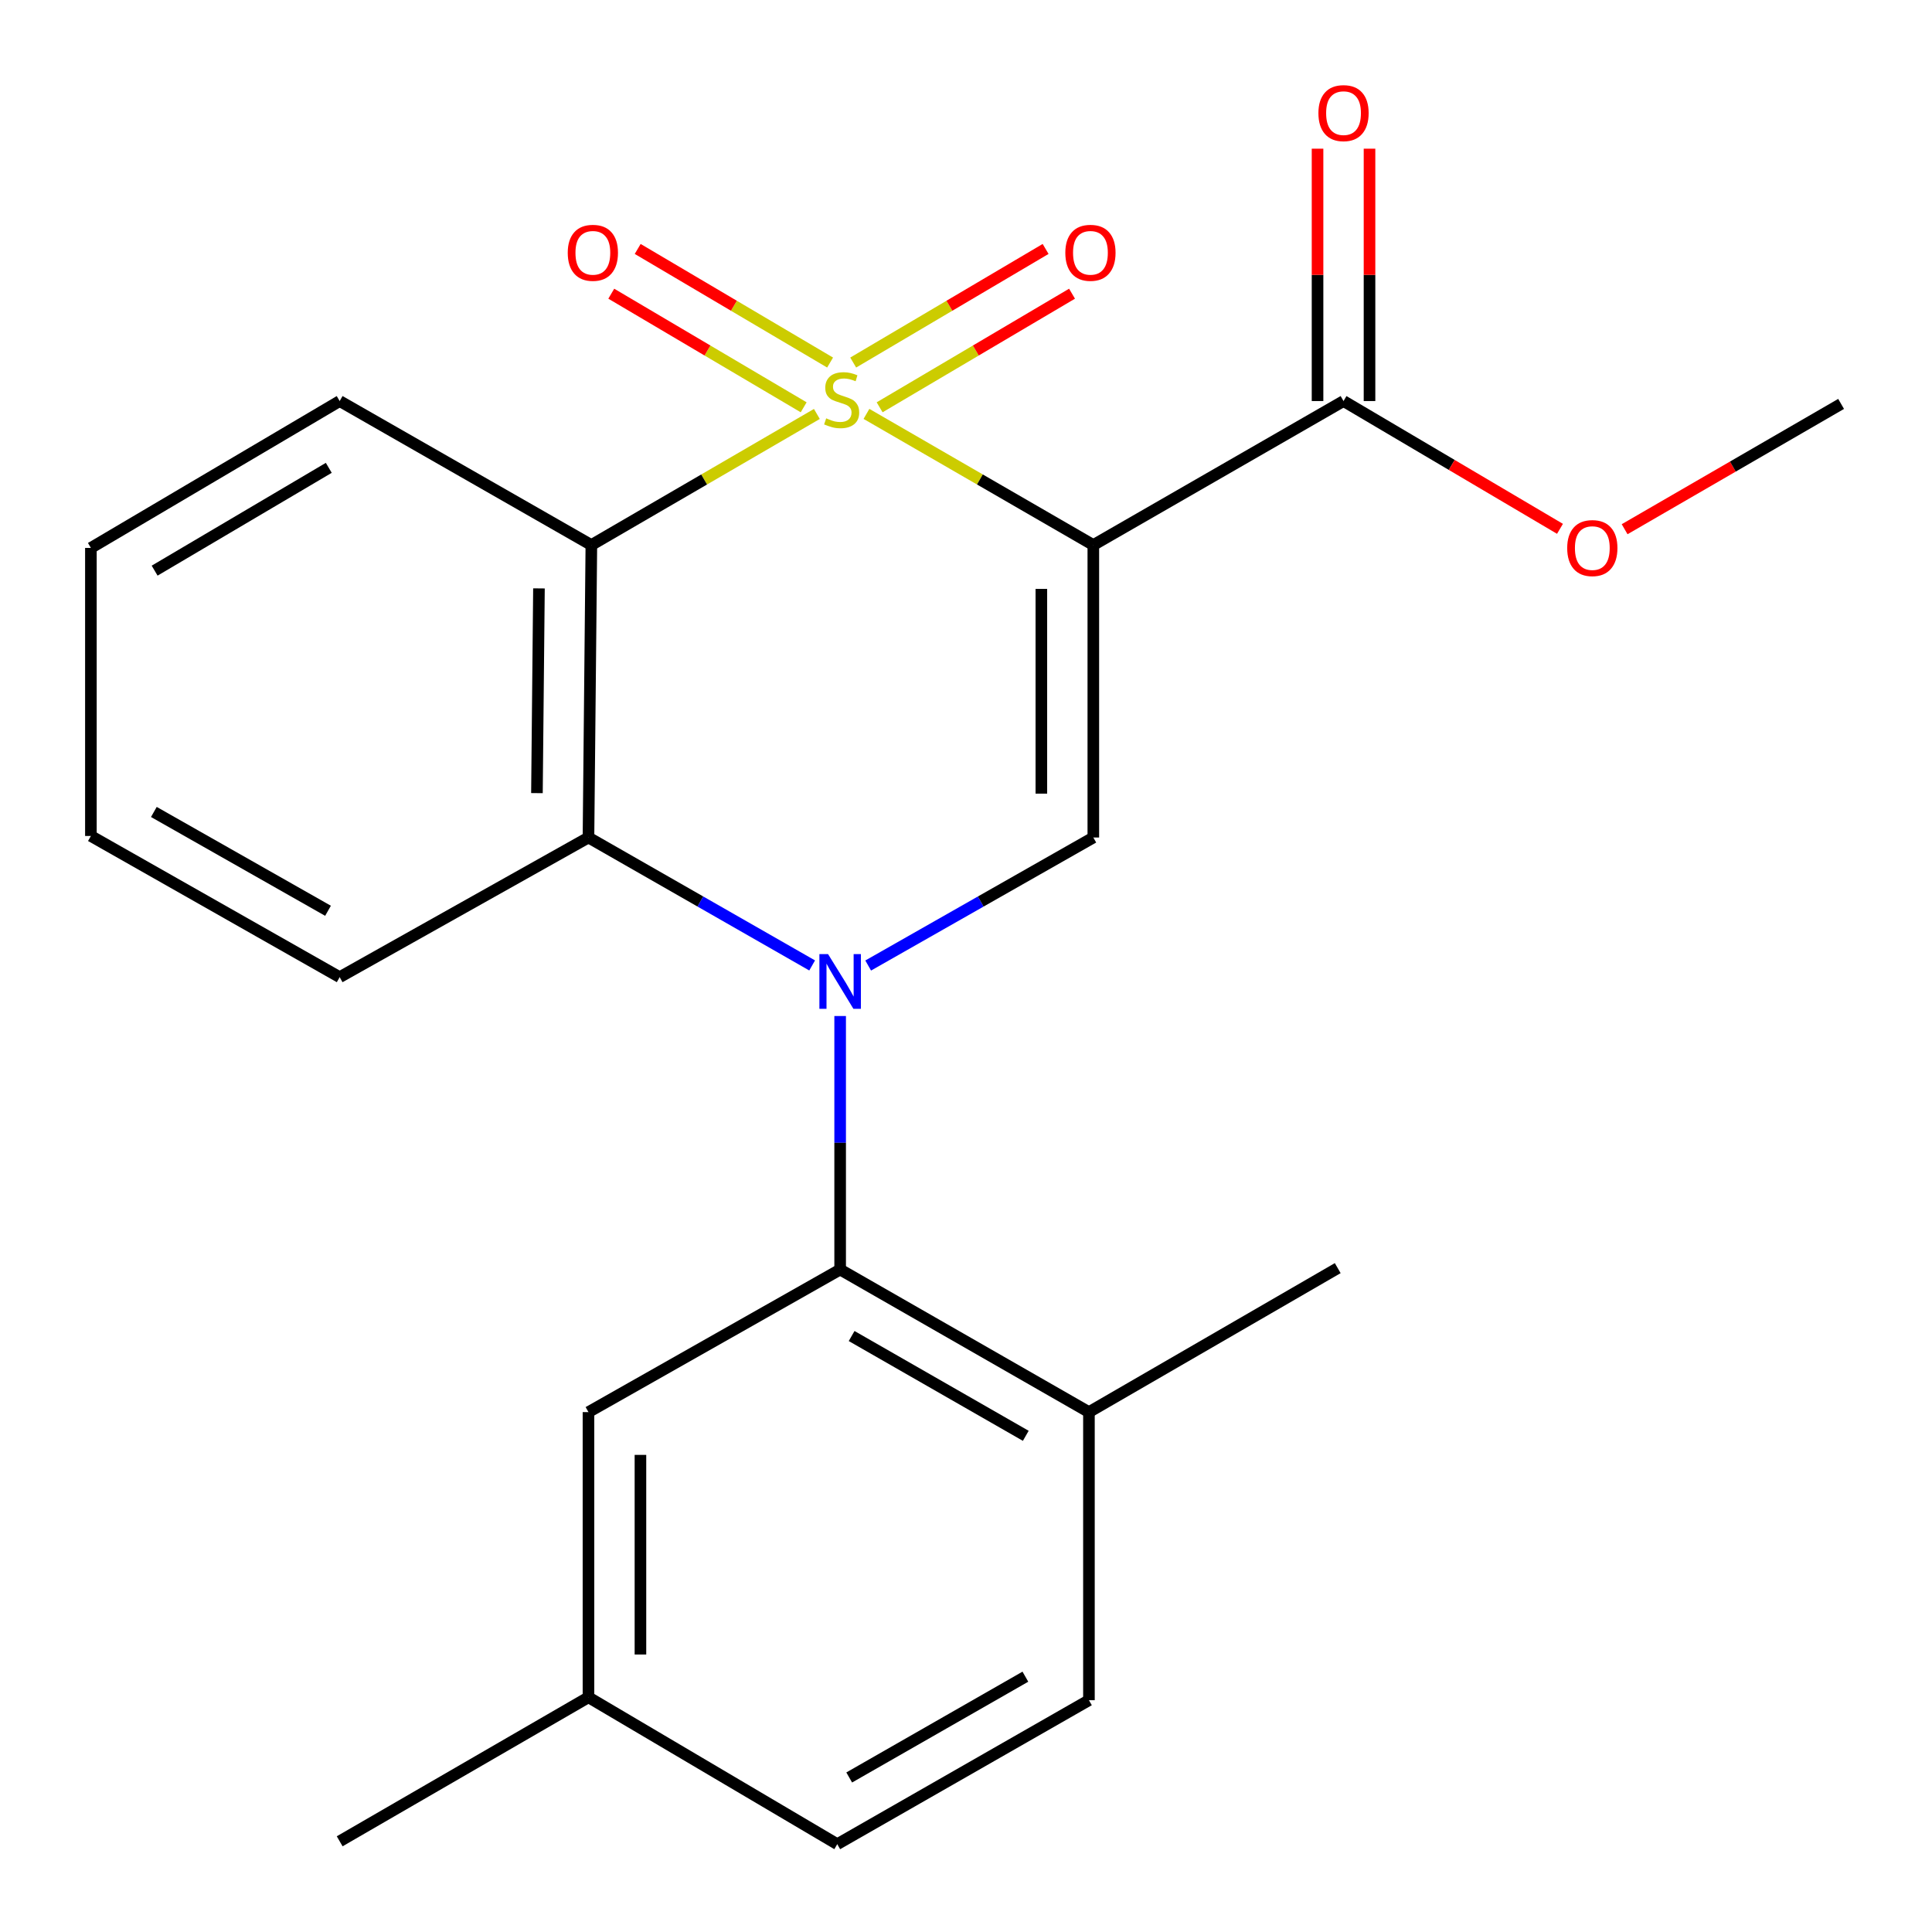 <?xml version='1.0' encoding='iso-8859-1'?>
<svg version='1.1' baseProfile='full'
              xmlns='http://www.w3.org/2000/svg'
                      xmlns:rdkit='http://www.rdkit.org/xml'
                      xmlns:xlink='http://www.w3.org/1999/xlink'
                  xml:space='preserve'
width='1000px' height='1000px' viewBox='0 0 1000 1000'>
<!-- END OF HEADER -->
<rect style='opacity:1.0;fill:#FFFFFF;stroke:none' width='1000' height='1000' x='0' y='0'> </rect>
<path class='bond-0' d='M 448.478,214.23 L 507.19,248.17' style='fill:none;fill-rule:evenodd;stroke:#CCCC00;stroke-width:6px;stroke-linecap:butt;stroke-linejoin:miter;stroke-opacity:1' />
<path class='bond-0' d='M 507.19,248.17 L 565.903,282.109' style='fill:none;fill-rule:evenodd;stroke:#000000;stroke-width:6px;stroke-linecap:butt;stroke-linejoin:miter;stroke-opacity:1' />
<path class='bond-2' d='M 422.81,214.262 L 364.448,248.186' style='fill:none;fill-rule:evenodd;stroke:#CCCC00;stroke-width:6px;stroke-linecap:butt;stroke-linejoin:miter;stroke-opacity:1' />
<path class='bond-2' d='M 364.448,248.186 L 306.086,282.109' style='fill:none;fill-rule:evenodd;stroke:#000000;stroke-width:6px;stroke-linecap:butt;stroke-linejoin:miter;stroke-opacity:1' />
<path class='bond-7' d='M 455.293,210.819 L 505.087,181.418' style='fill:none;fill-rule:evenodd;stroke:#CCCC00;stroke-width:6px;stroke-linecap:butt;stroke-linejoin:miter;stroke-opacity:1' />
<path class='bond-7' d='M 505.087,181.418 L 554.881,152.016' style='fill:none;fill-rule:evenodd;stroke:#FF0000;stroke-width:6px;stroke-linecap:butt;stroke-linejoin:miter;stroke-opacity:1' />
<path class='bond-7' d='M 441.616,187.656 L 491.41,158.255' style='fill:none;fill-rule:evenodd;stroke:#CCCC00;stroke-width:6px;stroke-linecap:butt;stroke-linejoin:miter;stroke-opacity:1' />
<path class='bond-7' d='M 491.41,158.255 L 541.204,128.854' style='fill:none;fill-rule:evenodd;stroke:#FF0000;stroke-width:6px;stroke-linecap:butt;stroke-linejoin:miter;stroke-opacity:1' />
<path class='bond-8' d='M 429.656,187.656 L 379.862,158.255' style='fill:none;fill-rule:evenodd;stroke:#CCCC00;stroke-width:6px;stroke-linecap:butt;stroke-linejoin:miter;stroke-opacity:1' />
<path class='bond-8' d='M 379.862,158.255 L 330.068,128.854' style='fill:none;fill-rule:evenodd;stroke:#FF0000;stroke-width:6px;stroke-linecap:butt;stroke-linejoin:miter;stroke-opacity:1' />
<path class='bond-8' d='M 415.979,210.819 L 366.185,181.418' style='fill:none;fill-rule:evenodd;stroke:#CCCC00;stroke-width:6px;stroke-linecap:butt;stroke-linejoin:miter;stroke-opacity:1' />
<path class='bond-8' d='M 366.185,181.418 L 316.392,152.016' style='fill:none;fill-rule:evenodd;stroke:#FF0000;stroke-width:6px;stroke-linecap:butt;stroke-linejoin:miter;stroke-opacity:1' />
<path class='bond-3' d='M 565.903,282.109 L 565.903,433.492' style='fill:none;fill-rule:evenodd;stroke:#000000;stroke-width:6px;stroke-linecap:butt;stroke-linejoin:miter;stroke-opacity:1' />
<path class='bond-3' d='M 539.004,304.817 L 539.004,410.785' style='fill:none;fill-rule:evenodd;stroke:#000000;stroke-width:6px;stroke-linecap:butt;stroke-linejoin:miter;stroke-opacity:1' />
<path class='bond-6' d='M 565.903,282.109 L 695.408,207.584' style='fill:none;fill-rule:evenodd;stroke:#000000;stroke-width:6px;stroke-linecap:butt;stroke-linejoin:miter;stroke-opacity:1' />
<path class='bond-1' d='M 420.367,499.714 L 362.48,466.603' style='fill:none;fill-rule:evenodd;stroke:#0000FF;stroke-width:6px;stroke-linecap:butt;stroke-linejoin:miter;stroke-opacity:1' />
<path class='bond-1' d='M 362.48,466.603 L 304.592,433.492' style='fill:none;fill-rule:evenodd;stroke:#000000;stroke-width:6px;stroke-linecap:butt;stroke-linejoin:miter;stroke-opacity:1' />
<path class='bond-5' d='M 434.859,525.891 L 434.859,591.503' style='fill:none;fill-rule:evenodd;stroke:#0000FF;stroke-width:6px;stroke-linecap:butt;stroke-linejoin:miter;stroke-opacity:1' />
<path class='bond-5' d='M 434.859,591.503 L 434.859,657.115' style='fill:none;fill-rule:evenodd;stroke:#000000;stroke-width:6px;stroke-linecap:butt;stroke-linejoin:miter;stroke-opacity:1' />
<path class='bond-23' d='M 449.368,499.754 L 507.635,466.623' style='fill:none;fill-rule:evenodd;stroke:#0000FF;stroke-width:6px;stroke-linecap:butt;stroke-linejoin:miter;stroke-opacity:1' />
<path class='bond-23' d='M 507.635,466.623 L 565.903,433.492' style='fill:none;fill-rule:evenodd;stroke:#000000;stroke-width:6px;stroke-linecap:butt;stroke-linejoin:miter;stroke-opacity:1' />
<path class='bond-4' d='M 306.086,282.109 L 304.592,433.492' style='fill:none;fill-rule:evenodd;stroke:#000000;stroke-width:6px;stroke-linecap:butt;stroke-linejoin:miter;stroke-opacity:1' />
<path class='bond-4' d='M 278.964,304.551 L 277.918,410.519' style='fill:none;fill-rule:evenodd;stroke:#000000;stroke-width:6px;stroke-linecap:butt;stroke-linejoin:miter;stroke-opacity:1' />
<path class='bond-13' d='M 306.086,282.109 L 175.819,207.584' style='fill:none;fill-rule:evenodd;stroke:#000000;stroke-width:6px;stroke-linecap:butt;stroke-linejoin:miter;stroke-opacity:1' />
<path class='bond-17' d='M 304.592,433.492 L 175.819,505.777' style='fill:none;fill-rule:evenodd;stroke:#000000;stroke-width:6px;stroke-linecap:butt;stroke-linejoin:miter;stroke-opacity:1' />
<path class='bond-9' d='M 434.859,657.115 L 563.632,730.908' style='fill:none;fill-rule:evenodd;stroke:#000000;stroke-width:6px;stroke-linecap:butt;stroke-linejoin:miter;stroke-opacity:1' />
<path class='bond-9' d='M 440.801,691.522 L 530.941,743.178' style='fill:none;fill-rule:evenodd;stroke:#000000;stroke-width:6px;stroke-linecap:butt;stroke-linejoin:miter;stroke-opacity:1' />
<path class='bond-10' d='M 434.859,657.115 L 304.592,730.908' style='fill:none;fill-rule:evenodd;stroke:#000000;stroke-width:6px;stroke-linecap:butt;stroke-linejoin:miter;stroke-opacity:1' />
<path class='bond-11' d='M 708.858,207.584 L 708.858,142.272' style='fill:none;fill-rule:evenodd;stroke:#000000;stroke-width:6px;stroke-linecap:butt;stroke-linejoin:miter;stroke-opacity:1' />
<path class='bond-11' d='M 708.858,142.272 L 708.858,76.96' style='fill:none;fill-rule:evenodd;stroke:#FF0000;stroke-width:6px;stroke-linecap:butt;stroke-linejoin:miter;stroke-opacity:1' />
<path class='bond-11' d='M 681.958,207.584 L 681.958,142.272' style='fill:none;fill-rule:evenodd;stroke:#000000;stroke-width:6px;stroke-linecap:butt;stroke-linejoin:miter;stroke-opacity:1' />
<path class='bond-11' d='M 681.958,142.272 L 681.958,76.96' style='fill:none;fill-rule:evenodd;stroke:#FF0000;stroke-width:6px;stroke-linecap:butt;stroke-linejoin:miter;stroke-opacity:1' />
<path class='bond-14' d='M 695.408,207.584 L 751.425,240.653' style='fill:none;fill-rule:evenodd;stroke:#000000;stroke-width:6px;stroke-linecap:butt;stroke-linejoin:miter;stroke-opacity:1' />
<path class='bond-14' d='M 751.425,240.653 L 807.442,273.722' style='fill:none;fill-rule:evenodd;stroke:#FF0000;stroke-width:6px;stroke-linecap:butt;stroke-linejoin:miter;stroke-opacity:1' />
<path class='bond-12' d='M 563.632,730.908 L 563.632,880.02' style='fill:none;fill-rule:evenodd;stroke:#000000;stroke-width:6px;stroke-linecap:butt;stroke-linejoin:miter;stroke-opacity:1' />
<path class='bond-18' d='M 563.632,730.908 L 692.404,656.382' style='fill:none;fill-rule:evenodd;stroke:#000000;stroke-width:6px;stroke-linecap:butt;stroke-linejoin:miter;stroke-opacity:1' />
<path class='bond-15' d='M 304.592,730.908 L 304.592,878.51' style='fill:none;fill-rule:evenodd;stroke:#000000;stroke-width:6px;stroke-linecap:butt;stroke-linejoin:miter;stroke-opacity:1' />
<path class='bond-15' d='M 331.491,753.048 L 331.491,856.37' style='fill:none;fill-rule:evenodd;stroke:#000000;stroke-width:6px;stroke-linecap:butt;stroke-linejoin:miter;stroke-opacity:1' />
<path class='bond-25' d='M 563.632,880.02 L 433.365,954.545' style='fill:none;fill-rule:evenodd;stroke:#000000;stroke-width:6px;stroke-linecap:butt;stroke-linejoin:miter;stroke-opacity:1' />
<path class='bond-25' d='M 530.734,867.85 L 439.547,920.018' style='fill:none;fill-rule:evenodd;stroke:#000000;stroke-width:6px;stroke-linecap:butt;stroke-linejoin:miter;stroke-opacity:1' />
<path class='bond-21' d='M 175.819,207.584 L 47.047,283.604' style='fill:none;fill-rule:evenodd;stroke:#000000;stroke-width:6px;stroke-linecap:butt;stroke-linejoin:miter;stroke-opacity:1' />
<path class='bond-21' d='M 170.178,242.151 L 80.037,295.365' style='fill:none;fill-rule:evenodd;stroke:#000000;stroke-width:6px;stroke-linecap:butt;stroke-linejoin:miter;stroke-opacity:1' />
<path class='bond-20' d='M 840.9,273.925 L 896.927,241.494' style='fill:none;fill-rule:evenodd;stroke:#FF0000;stroke-width:6px;stroke-linecap:butt;stroke-linejoin:miter;stroke-opacity:1' />
<path class='bond-20' d='M 896.927,241.494 L 952.953,209.063' style='fill:none;fill-rule:evenodd;stroke:#000000;stroke-width:6px;stroke-linecap:butt;stroke-linejoin:miter;stroke-opacity:1' />
<path class='bond-16' d='M 304.592,878.51 L 433.365,954.545' style='fill:none;fill-rule:evenodd;stroke:#000000;stroke-width:6px;stroke-linecap:butt;stroke-linejoin:miter;stroke-opacity:1' />
<path class='bond-19' d='M 304.592,878.51 L 175.819,953.051' style='fill:none;fill-rule:evenodd;stroke:#000000;stroke-width:6px;stroke-linecap:butt;stroke-linejoin:miter;stroke-opacity:1' />
<path class='bond-24' d='M 175.819,505.777 L 47.047,432.7' style='fill:none;fill-rule:evenodd;stroke:#000000;stroke-width:6px;stroke-linecap:butt;stroke-linejoin:miter;stroke-opacity:1' />
<path class='bond-24' d='M 169.78,471.42 L 79.639,420.267' style='fill:none;fill-rule:evenodd;stroke:#000000;stroke-width:6px;stroke-linecap:butt;stroke-linejoin:miter;stroke-opacity:1' />
<path class='bond-22' d='M 47.047,283.604 L 47.047,432.7' style='fill:none;fill-rule:evenodd;stroke:#000000;stroke-width:6px;stroke-linecap:butt;stroke-linejoin:miter;stroke-opacity:1' />
<path  class='atom-0' d='M 427.636 216.526
Q 427.956 216.646, 429.276 217.206
Q 430.596 217.766, 432.036 218.126
Q 433.516 218.446, 434.956 218.446
Q 437.636 218.446, 439.196 217.166
Q 440.756 215.846, 440.756 213.566
Q 440.756 212.006, 439.956 211.046
Q 439.196 210.086, 437.996 209.566
Q 436.796 209.046, 434.796 208.446
Q 432.276 207.686, 430.756 206.966
Q 429.276 206.246, 428.196 204.726
Q 427.156 203.206, 427.156 200.646
Q 427.156 197.086, 429.556 194.886
Q 431.996 192.686, 436.796 192.686
Q 440.076 192.686, 443.796 194.246
L 442.876 197.326
Q 439.476 195.926, 436.916 195.926
Q 434.156 195.926, 432.636 197.086
Q 431.116 198.206, 431.156 200.166
Q 431.156 201.686, 431.916 202.606
Q 432.716 203.526, 433.836 204.046
Q 434.996 204.566, 436.916 205.166
Q 439.476 205.966, 440.996 206.766
Q 442.516 207.566, 443.596 209.206
Q 444.716 210.806, 444.716 213.566
Q 444.716 217.486, 442.076 219.606
Q 439.476 221.686, 435.116 221.686
Q 432.596 221.686, 430.676 221.126
Q 428.796 220.606, 426.556 219.686
L 427.636 216.526
' fill='#CCCC00'/>
<path  class='atom-2' d='M 428.599 493.843
L 437.879 508.843
Q 438.799 510.323, 440.279 513.003
Q 441.759 515.683, 441.839 515.843
L 441.839 493.843
L 445.599 493.843
L 445.599 522.163
L 441.719 522.163
L 431.759 505.763
Q 430.599 503.843, 429.359 501.643
Q 428.159 499.443, 427.799 498.763
L 427.799 522.163
L 424.119 522.163
L 424.119 493.843
L 428.599 493.843
' fill='#0000FF'/>
<path  class='atom-8' d='M 551.409 130.851
Q 551.409 124.051, 554.769 120.251
Q 558.129 116.451, 564.409 116.451
Q 570.689 116.451, 574.049 120.251
Q 577.409 124.051, 577.409 130.851
Q 577.409 137.731, 574.009 141.651
Q 570.609 145.531, 564.409 145.531
Q 558.169 145.531, 554.769 141.651
Q 551.409 137.771, 551.409 130.851
M 564.409 142.331
Q 568.729 142.331, 571.049 139.451
Q 573.409 136.531, 573.409 130.851
Q 573.409 125.291, 571.049 122.491
Q 568.729 119.651, 564.409 119.651
Q 560.089 119.651, 557.729 122.451
Q 555.409 125.251, 555.409 130.851
Q 555.409 136.571, 557.729 139.451
Q 560.089 142.331, 564.409 142.331
' fill='#FF0000'/>
<path  class='atom-9' d='M 293.863 130.851
Q 293.863 124.051, 297.223 120.251
Q 300.583 116.451, 306.863 116.451
Q 313.143 116.451, 316.503 120.251
Q 319.863 124.051, 319.863 130.851
Q 319.863 137.731, 316.463 141.651
Q 313.063 145.531, 306.863 145.531
Q 300.623 145.531, 297.223 141.651
Q 293.863 137.771, 293.863 130.851
M 306.863 142.331
Q 311.183 142.331, 313.503 139.451
Q 315.863 136.531, 315.863 130.851
Q 315.863 125.291, 313.503 122.491
Q 311.183 119.651, 306.863 119.651
Q 302.543 119.651, 300.183 122.451
Q 297.863 125.251, 297.863 130.851
Q 297.863 136.571, 300.183 139.451
Q 302.543 142.331, 306.863 142.331
' fill='#FF0000'/>
<path  class='atom-12' d='M 682.408 58.552
Q 682.408 51.752, 685.768 47.952
Q 689.128 44.152, 695.408 44.152
Q 701.688 44.152, 705.048 47.952
Q 708.408 51.752, 708.408 58.552
Q 708.408 65.432, 705.008 69.352
Q 701.608 73.232, 695.408 73.232
Q 689.168 73.232, 685.768 69.352
Q 682.408 65.472, 682.408 58.552
M 695.408 70.032
Q 699.728 70.032, 702.048 67.152
Q 704.408 64.232, 704.408 58.552
Q 704.408 52.992, 702.048 50.192
Q 699.728 47.352, 695.408 47.352
Q 691.088 47.352, 688.728 50.152
Q 686.408 52.952, 686.408 58.552
Q 686.408 64.272, 688.728 67.152
Q 691.088 70.032, 695.408 70.032
' fill='#FF0000'/>
<path  class='atom-15' d='M 811.181 283.684
Q 811.181 276.884, 814.541 273.084
Q 817.901 269.284, 824.181 269.284
Q 830.461 269.284, 833.821 273.084
Q 837.181 276.884, 837.181 283.684
Q 837.181 290.564, 833.781 294.484
Q 830.381 298.364, 824.181 298.364
Q 817.941 298.364, 814.541 294.484
Q 811.181 290.604, 811.181 283.684
M 824.181 295.164
Q 828.501 295.164, 830.821 292.284
Q 833.181 289.364, 833.181 283.684
Q 833.181 278.124, 830.821 275.324
Q 828.501 272.484, 824.181 272.484
Q 819.861 272.484, 817.501 275.284
Q 815.181 278.084, 815.181 283.684
Q 815.181 289.404, 817.501 292.284
Q 819.861 295.164, 824.181 295.164
' fill='#FF0000'/>
</svg>
